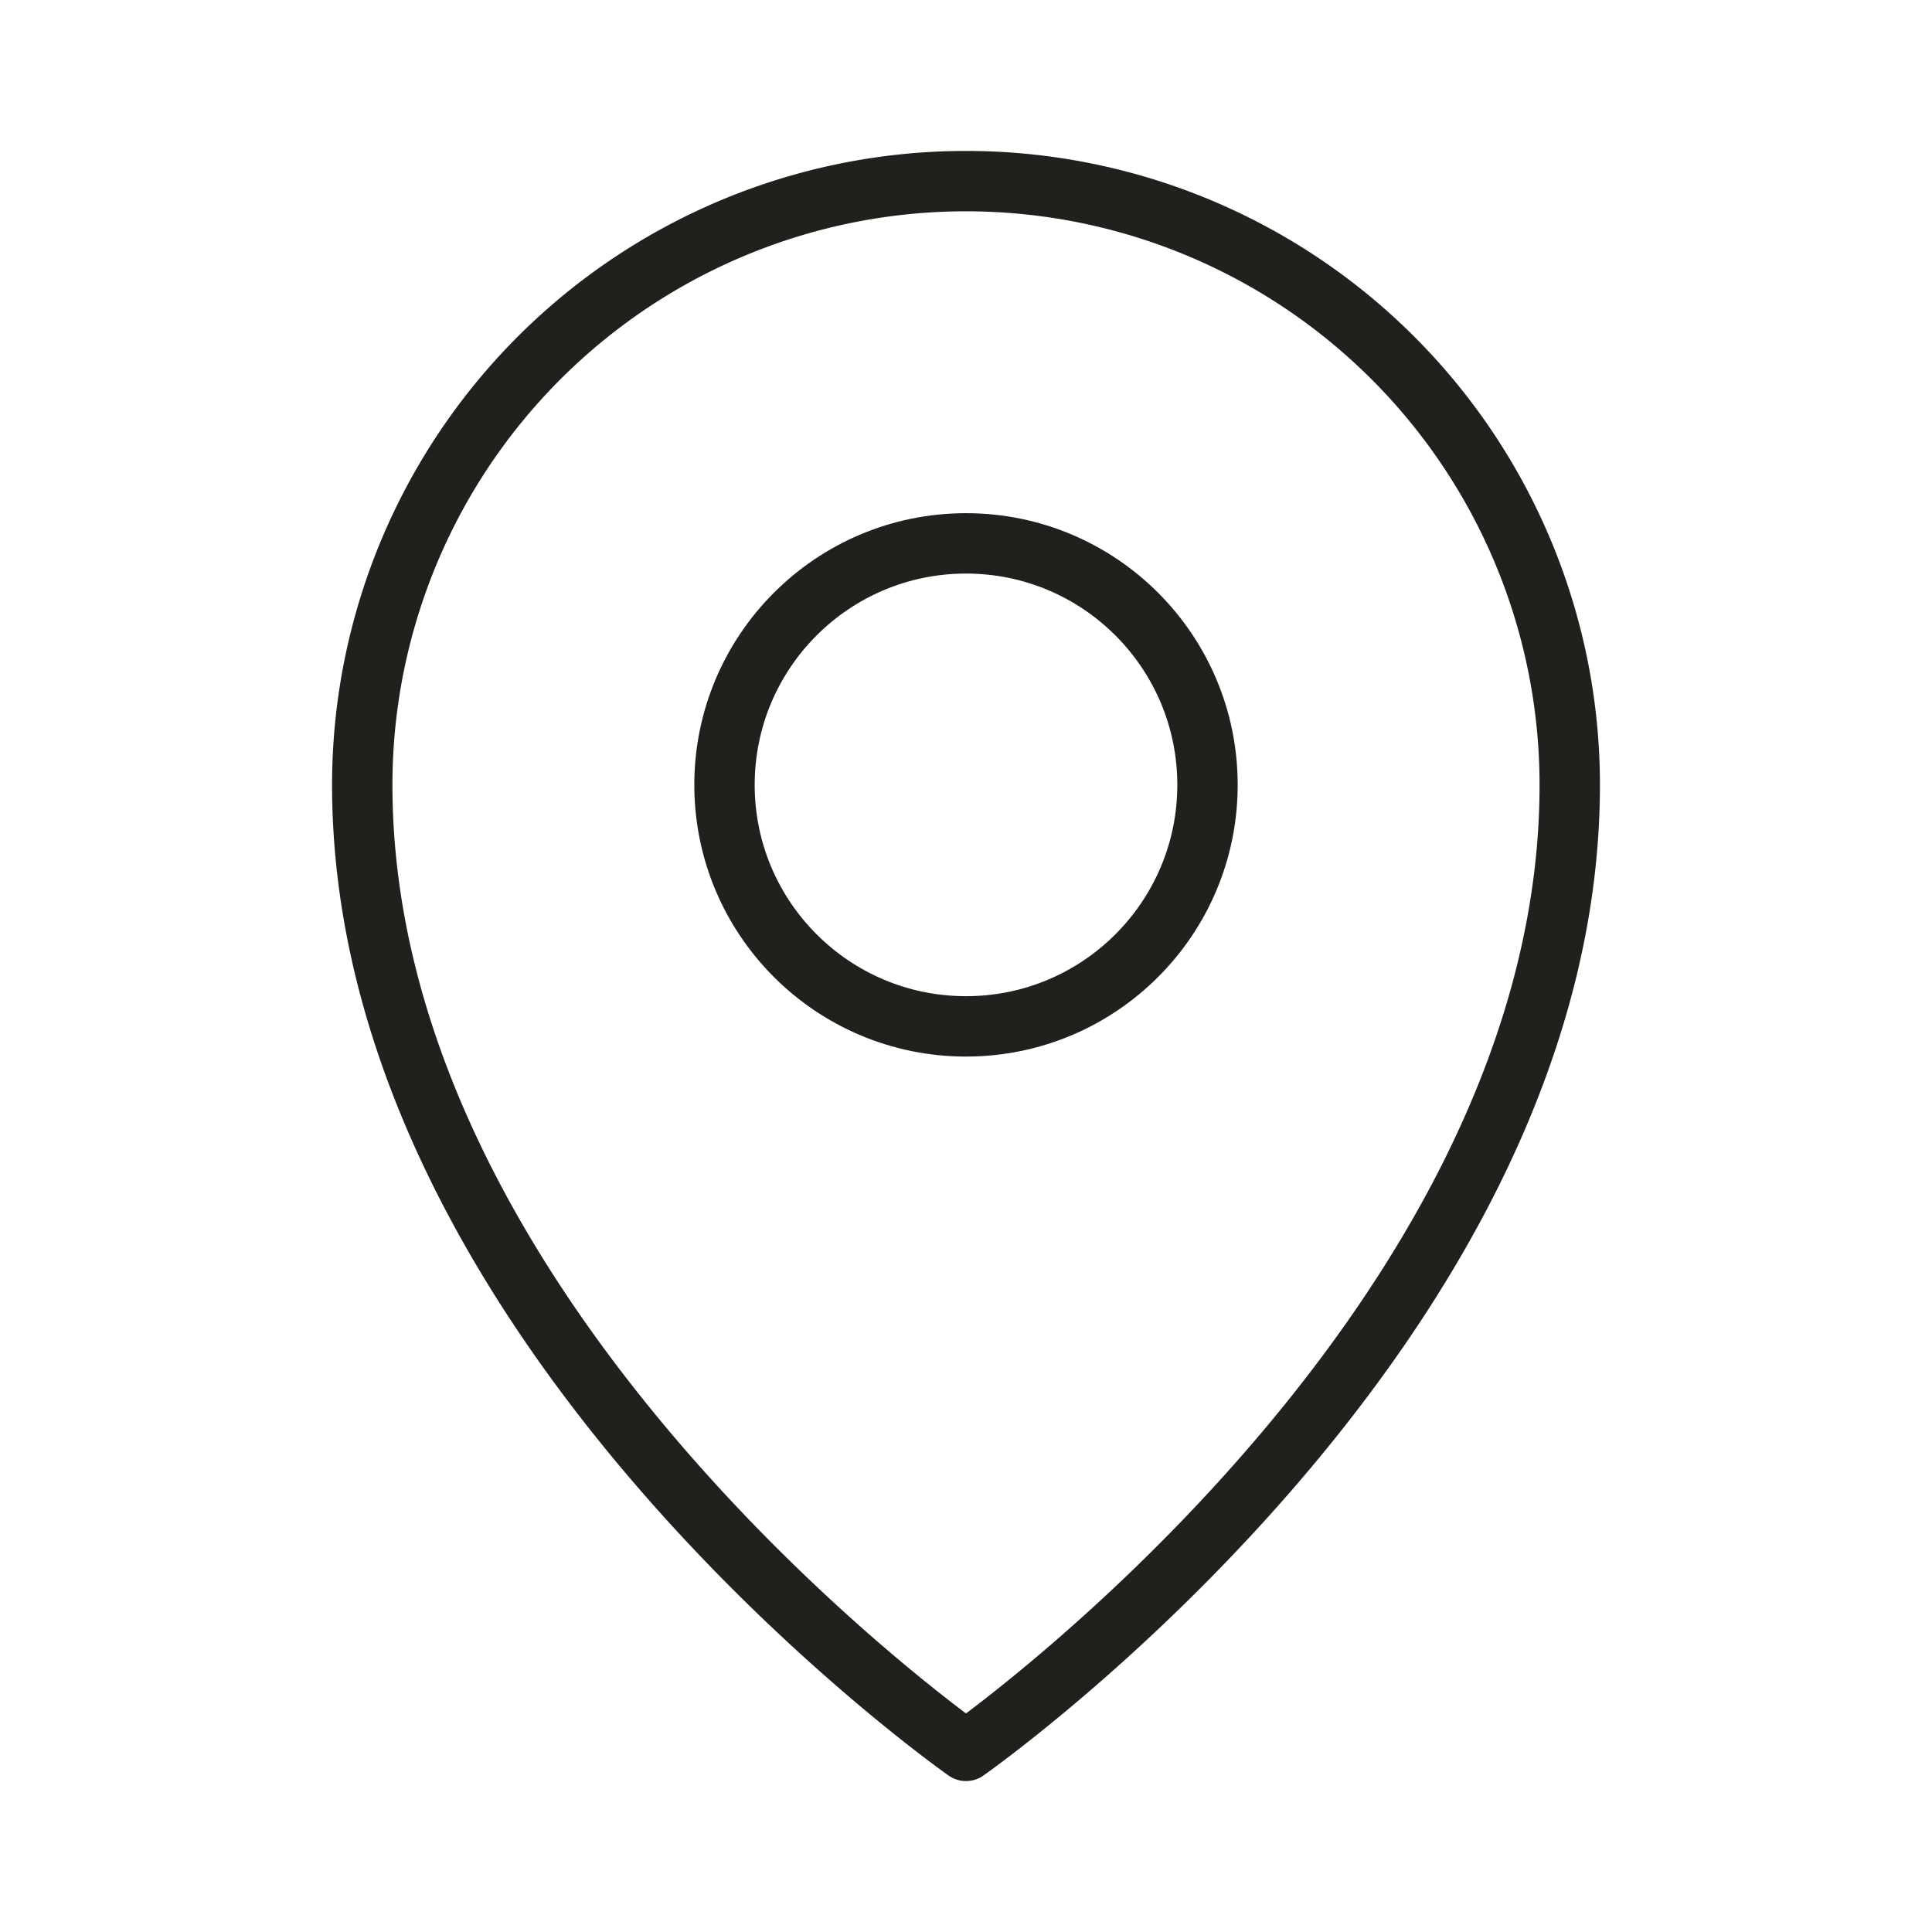 <?xml version="1.0"?>
<svg xmlns="http://www.w3.org/2000/svg" viewBox="0 0 256 256"><rect fill="none" height="256" width="256"/><circle cx="128" cy="104" fill="none" r="32" stroke="#20201c" stroke-linecap="round" stroke-linejoin="round" stroke-width="8px" original-stroke="#000000"/><path d="M208,104c0,72-80,128-80,128S48,176,48,104a80,80,0,0,1,160,0Z" fill="none" stroke="#20201c" stroke-linecap="round" stroke-linejoin="round" stroke-width="8px" original-stroke="#000000"/></svg>
